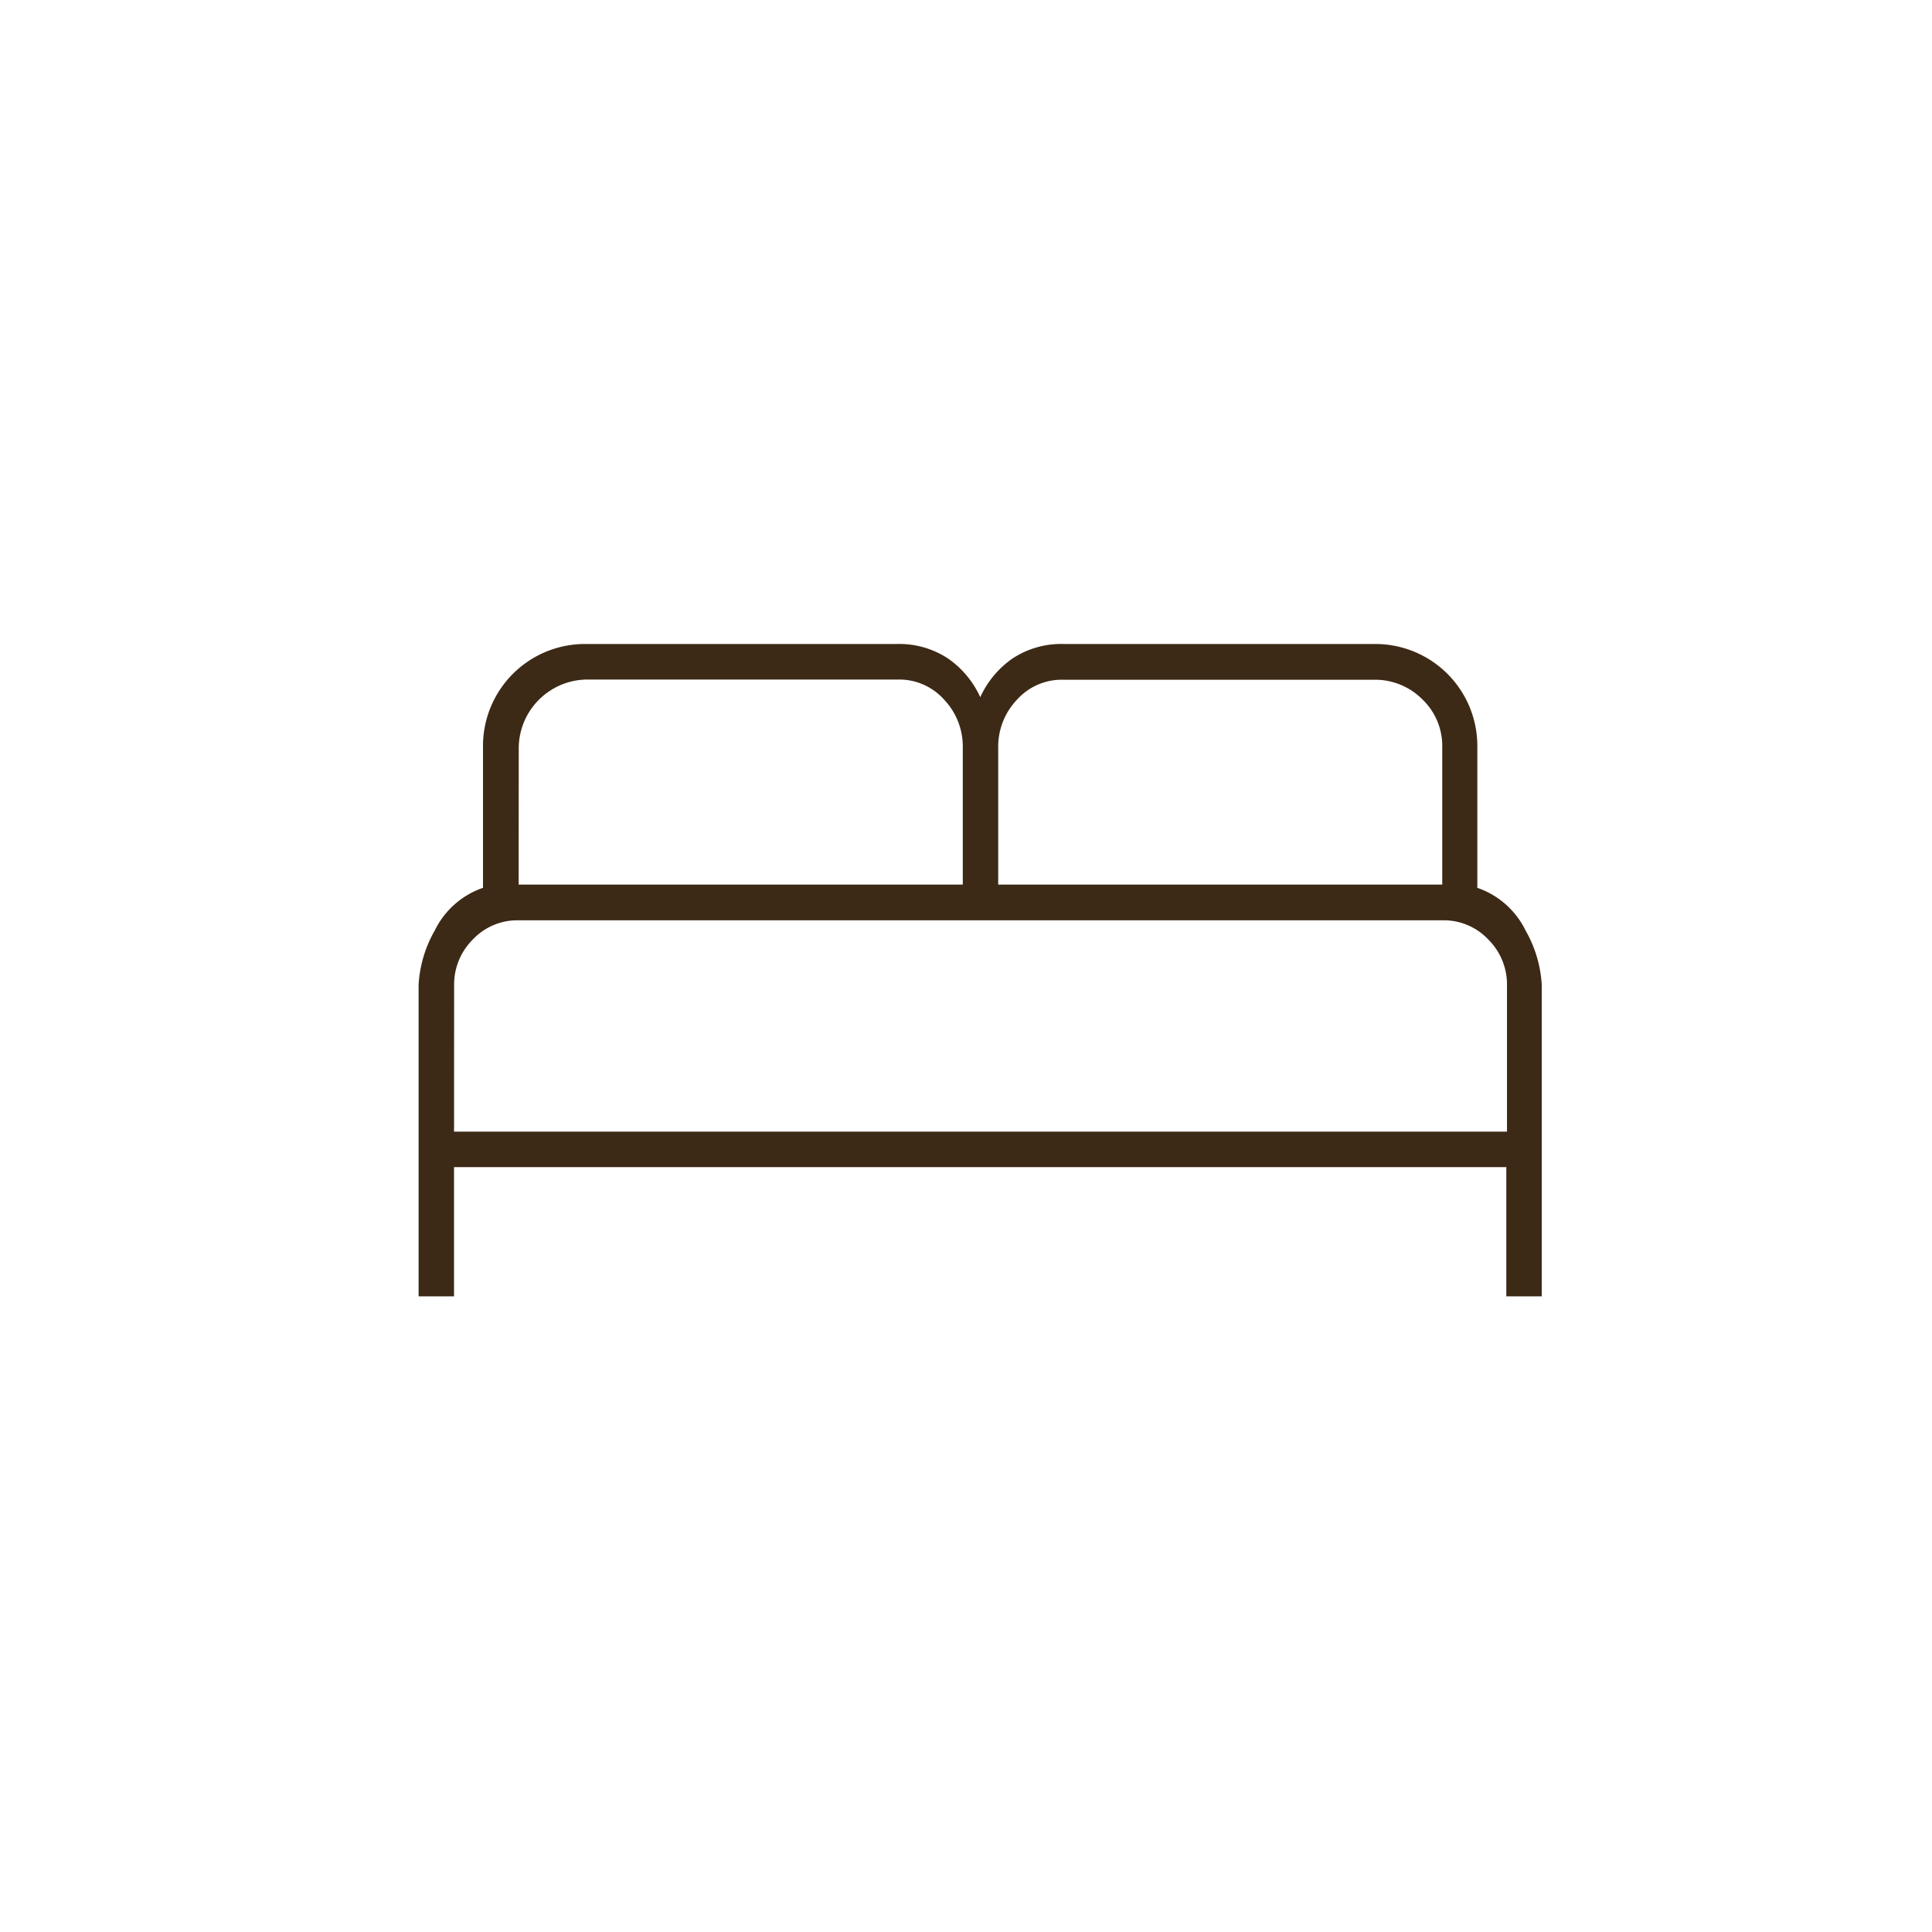 <svg xmlns="http://www.w3.org/2000/svg" width="60" height="60">
  <defs>
    <clipPath id="a">
      <path d="M0 0h60v60H0z"/>
    </clipPath>
  </defs>
  <g clip-path="url(#a)">
    <path fill="rgba(255,255,255,0)" d="M0 0h60v60H0z"/>
    <path fill="#3d2a16" d="M13 40.259v-9.678a3.826 3.826 0 0 1 .5-1.68 2.613 2.613 0 0 1 1.5-1.329v-4.363A3.168 3.168 0 0 1 18.215 20h9.628a2.751 2.751 0 0 1 1.6.451 2.948 2.948 0 0 1 1 1.2 2.948 2.948 0 0 1 1-1.2 2.751 2.751 0 0 1 1.6-.451h9.628a3.168 3.168 0 0 1 3.209 3.209v4.363a2.613 2.613 0 0 1 1.5 1.329 3.827 3.827 0 0 1 .5 1.68v9.678h-1.1v-4.012H14.1v4.012Zm18-12.787h13.79V23.21a2 2 0 0 0-.627-1.5 2.065 2.065 0 0 0-1.479-.6h-9.678a1.864 1.864 0 0 0-1.429.627A2.113 2.113 0 0 0 31 23.216Zm-14.893 0H29.9V23.21a2.113 2.113 0 0 0-.577-1.479 1.864 1.864 0 0 0-1.429-.627h-9.678a2.141 2.141 0 0 0-2.106 2.106Zm-2.006 7.672h32.7v-4.563a1.966 1.966 0 0 0-.577-1.4 1.9 1.9 0 0 0-1.429-.6H16.109a1.9 1.9 0 0 0-1.429.6 1.966 1.966 0 0 0-.577 1.4Zm32.7 0Z"/>
  </g>
</svg>
